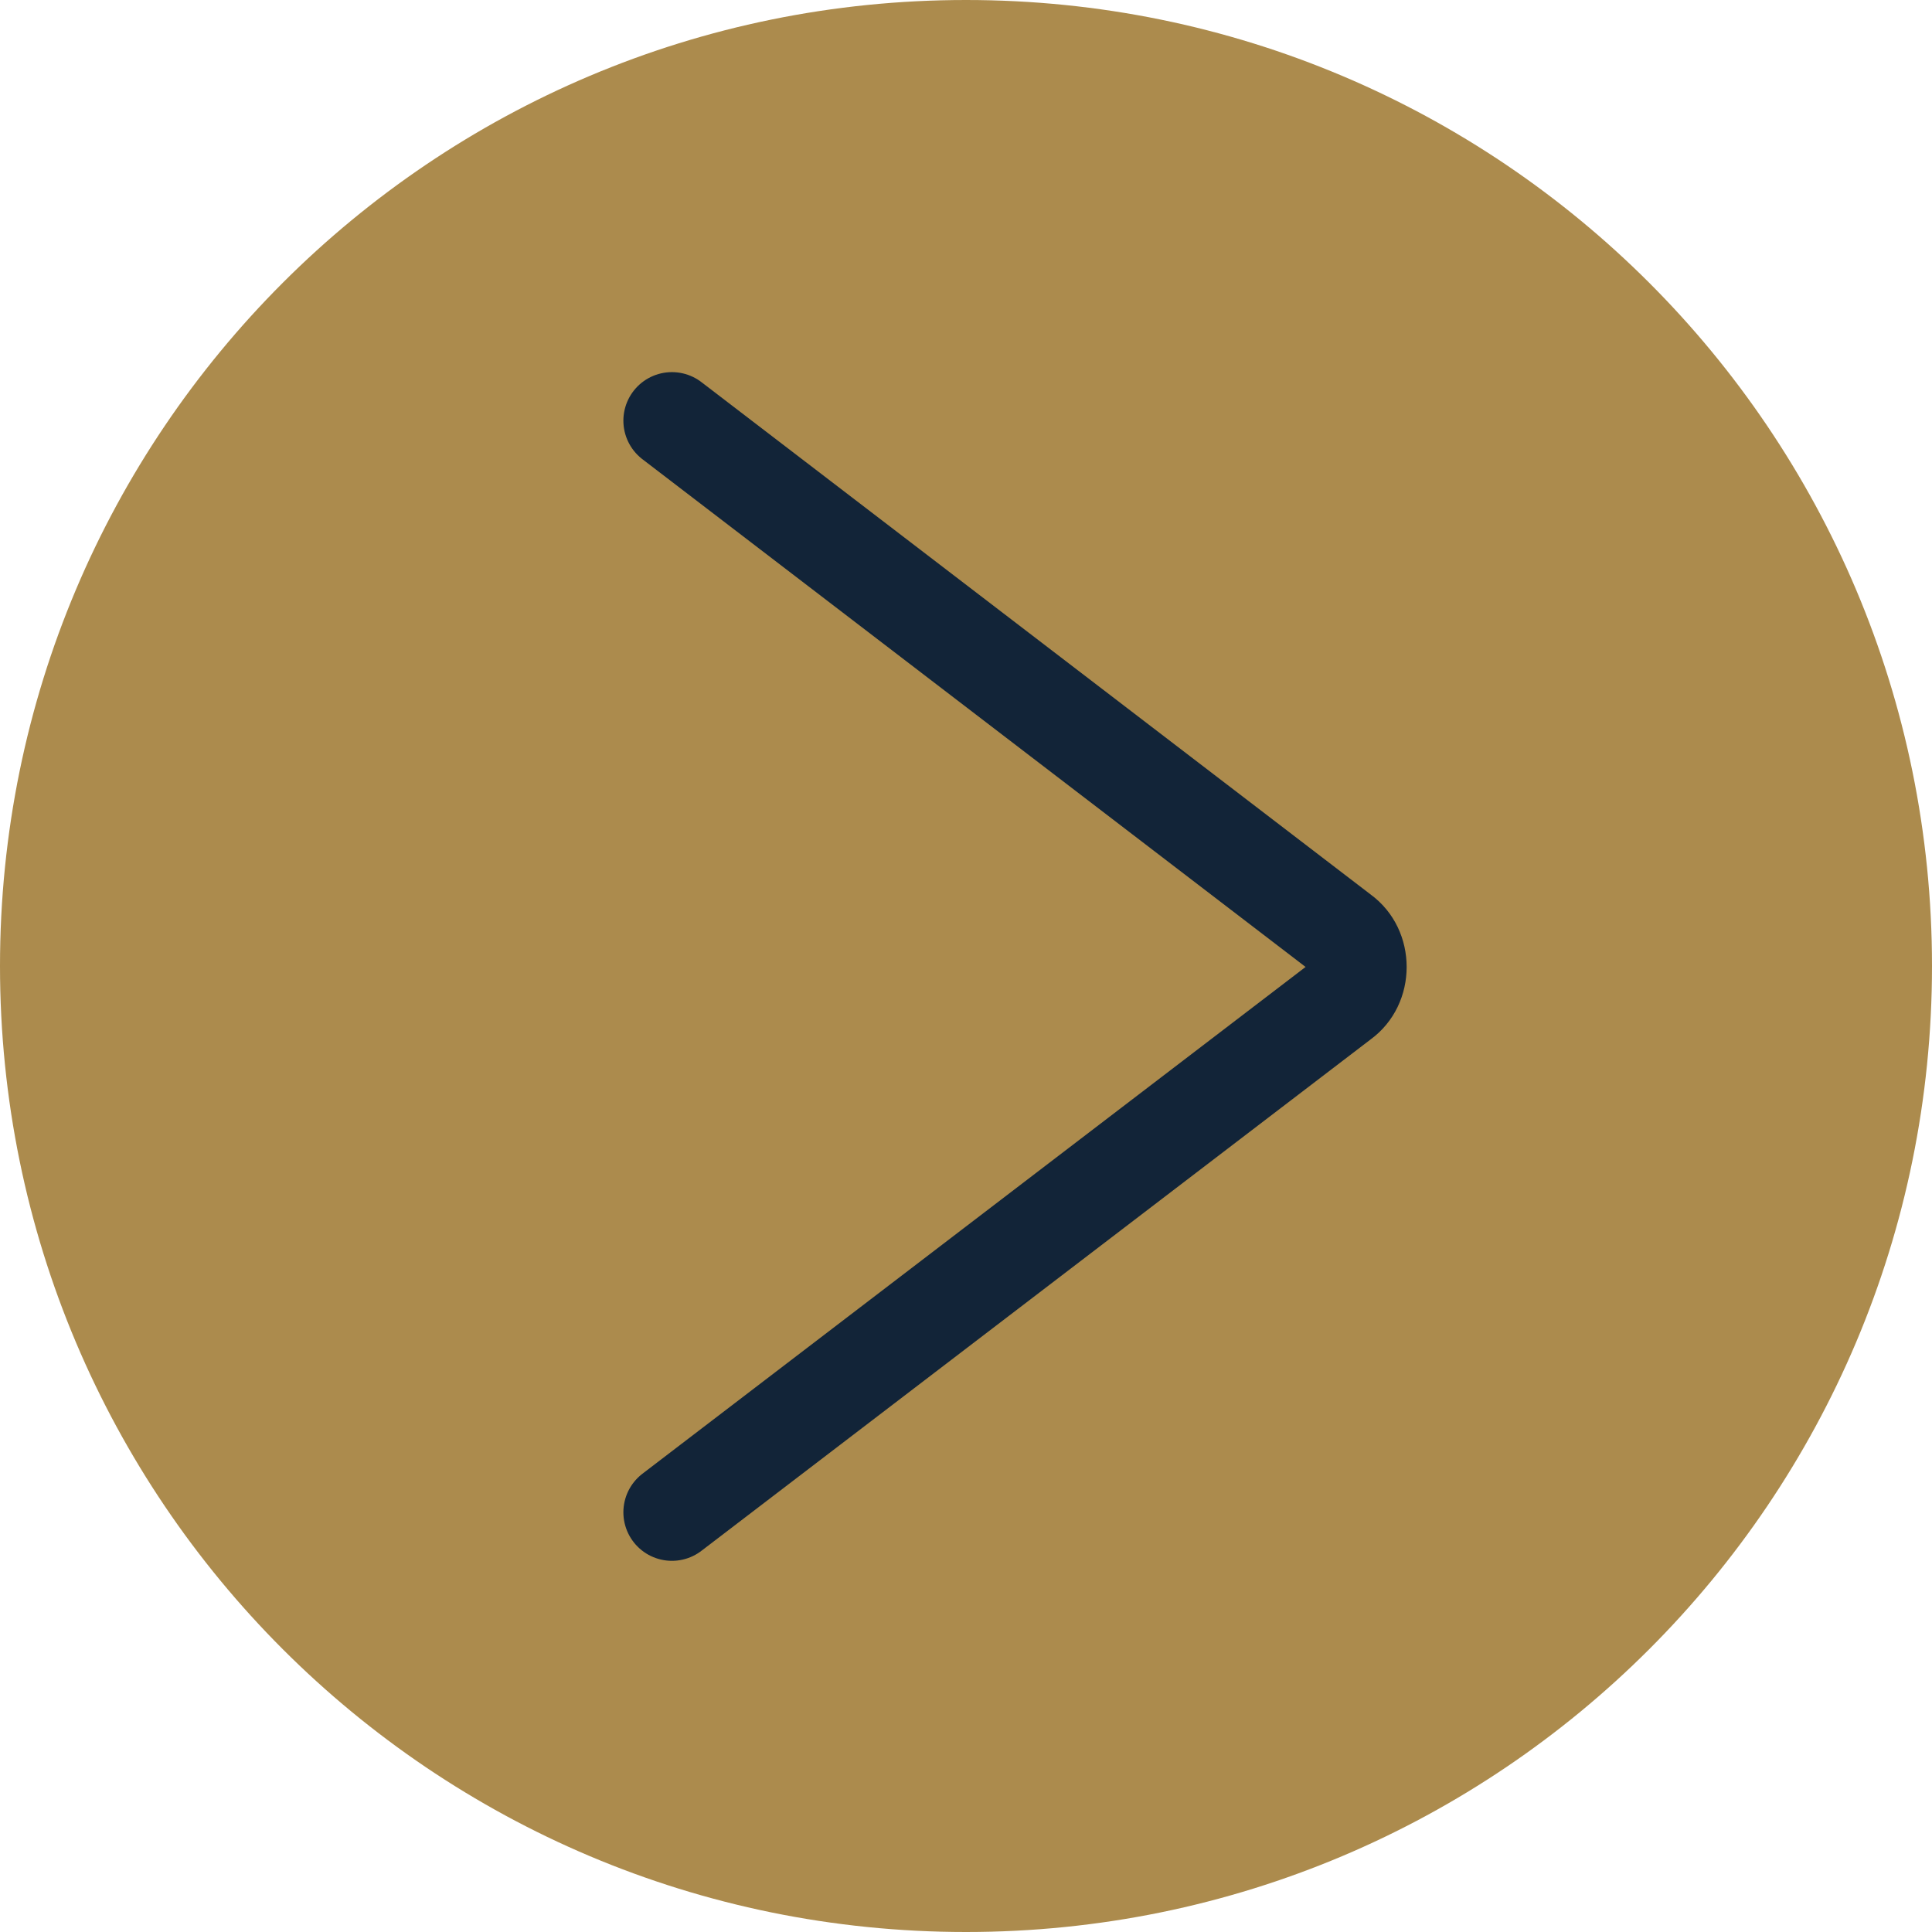 <?xml version="1.0" encoding="UTF-8" standalone="no"?>
<!-- Created with Inkscape (http://www.inkscape.org/) -->

<svg
   xmlns:dc="http://purl.org/dc/elements/1.1/"
   xmlns:cc="http://creativecommons.org/ns#"
   xmlns:rdf="http://www.w3.org/1999/02/22-rdf-syntax-ns#"
   xmlns:svg="http://www.w3.org/2000/svg"
   xmlns="http://www.w3.org/2000/svg"
   xmlns:sodipodi="http://sodipodi.sourceforge.net/DTD/sodipodi-0.dtd"
   xmlns:inkscape="http://www.inkscape.org/namespaces/inkscape"
   width="2.03mm"
   height="2.03mm"
   viewBox="0 0 2.03 2.03"
   version="1.1"
   id="svg9344"
   inkscape:version="0.92.4 (5da689c313, 2019-01-14)"
   sodipodi:docname="arrow_right.svg">
  <defs
     id="defs9338" />
  <sodipodi:namedview
     id="base"
     pagecolor="#ffffff"
     bordercolor="#666666"
     borderopacity="1.0"
     inkscape:pageopacity="0.0"
     inkscape:pageshadow="2"
     inkscape:zoom="11.2"
     inkscape:cx="30.700975"
     inkscape:cy="-13.087828"
     inkscape:document-units="mm"
     inkscape:current-layer="layer1"
     showgrid="false"
     fit-margin-top="0"
     fit-margin-left="0"
     fit-margin-right="0"
     fit-margin-bottom="0"
     inkscape:window-width="2560"
     inkscape:window-height="1377"
     inkscape:window-x="-8"
     inkscape:window-y="-8"
     inkscape:window-maximized="1" />
  <g
     inkscape:label="Laag 1"
     inkscape:groupmode="layer"
     id="layer1"
     transform="translate(-72.312,-100.193)">
    <path
       d="m 73.327,102.223 c -0.561,0 -1.015,-0.454 -1.015,-1.015 0,-0.561 0.454,-1.015 1.015,-1.015 0.561,0 1.015,0.454 1.015,1.015 0,0.561 -0.454,1.015 -1.015,1.015"
       style="fill:#ac8b4d;fill-opacity:1;fill-rule:nonzero;stroke:none;stroke-width:0.353"
       id="path1143"
       inkscape:connector-curvature="0" />
    <path
       d="m 73.018,100.635 0.704,0.539 c 0.011,0.008 0.017,0.021 0.017,0.035 0,0.014 -0.006,0.027 -0.017,0.035 l -0.704,0.538"
       style="fill:none;stroke:#122438;stroke-width:0.102;stroke-linecap:round;stroke-linejoin:round;stroke-miterlimit:4;stroke-dasharray:none;stroke-opacity:1"
       id="path1147"
       inkscape:connector-curvature="0" />
  </g>
</svg>
